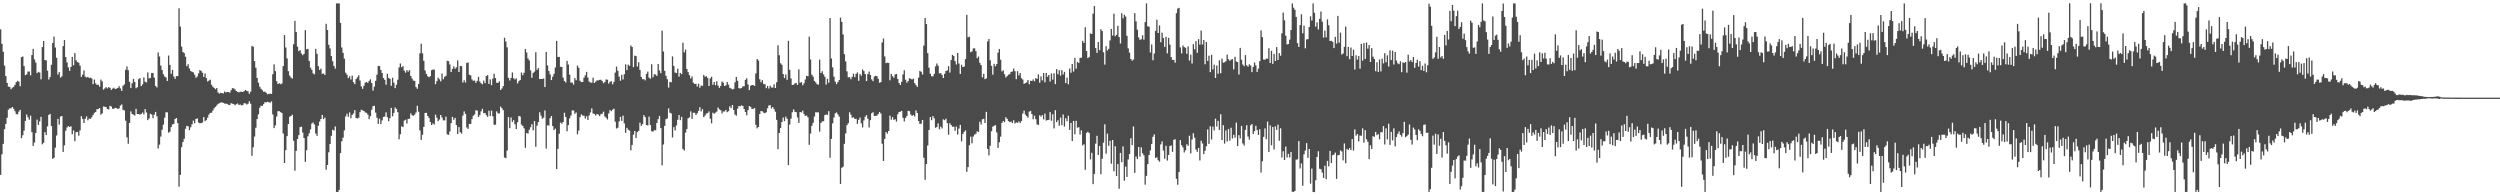 <svg xmlns="http://www.w3.org/2000/svg" width="1920" height="150"><path d="M0 22.527h1v111.773H0zM1 33.642h1v84.874H1zM2 39.709h1v70.786H2zM3 50.382h1v48.839H3zM4 58.467h1v36.687H4zM5 63.671h1v26.797H5zM6 66.497h1v17.718H6zM7 66.754h1v16.445H7zM8 68.508h1v14.701H8zM9 67.372h1v14.798H9zM10 66.714h1v16.779H10zM11 65.219h1v20.248H11zM12 63.094h1v24.567H12zM13 62.056h1v25.747H13zM14 62.716h1v23.016H14zM15 66.259h1v18.113H15zM16 43.882h1v62.200H16zM17 43.347h1v60.552H17zM18 50.765h1v49.544H18zM19 57.685h1v35.211H19zM20 57.123h1v30.846H20zM21 54.999h1v35.044H21zM22 54.882h1v37.097H22zM23 57.863h1v30.953H23zM24 42.266h1v59.226H24zM25 37.493h1v74.602H25zM26 45.596h1v63.858H26zM27 48.091h1v53.991H27zM28 56.144h1v35.711H28zM29 55.148h1v40.792H29zM30 55.681h1v37.564H30zM31 60.947h1v28.816H31zM32 36.159h1v74.684H32zM33 31.468h1v78.217H33zM34 46.055h1v55.492H34zM35 46.423h1v57.328H35zM36 54.281h1v42.783H36zM37 61.008h1v27.266H37zM38 59.080h1v28.351H38zM39 49.789h1v46.928H39zM40 33.032h1v88.927H40zM41 28.039h1v93.167H41zM42 36.524h1v76.906H42zM43 44.357h1v59.752H43zM44 57.231h1v34.052H44zM45 55.418h1v40.328H45zM46 59.621h1v29.923H46zM47 58.645h1v30.438H47zM48 35.452h1v81.216H48zM49 30.754h1v80.847H49zM50 43.804h1v56.583H50zM51 47.938h1v49.944H51zM52 51.780h1v45.102H52zM53 54.408h1v43.107H53zM54 51.338h1v45.630H54zM55 43.690h1v59.412H55zM56 50.140h1v50.060H56zM57 40.737h1v67.723H57zM58 46.348h1v55.160H58zM59 47.692h1v53.640H59zM60 48.165h1v56.006H60zM61 50.441h1v49.725H61zM62 59.028h1v30.225H62zM63 57.360h1v34.054H63zM64 54.100h1v40.370H64zM65 58.810h1v32.390H65zM66 59.525h1v29.869H66zM67 59.037h1v33.339H67zM68 59.892h1v31.189H68zM69 59.671h1v31.641H69zM70 60.241h1v29.811H70zM71 64.633h1v23.656H71zM72 61.068h1v25.626H72zM73 64.065h1v21.906H73zM74 65.155h1v18.742H74zM75 65.044h1v18.744H75zM76 66.560h1v16.403H76zM77 61.148h1v26.963H77zM78 62.521h1v24.588H78zM79 68.797h1v12.980H79zM80 67.886h1v14.111H80zM81 66.907h1v15.359H81zM82 67.880h1v15.810H82zM83 66.896h1v17.131H83zM84 67.455h1v13.832H84zM85 68.993h1v12.831H85zM86 68.068h1v15.448H86zM87 67.368h1v16.189H87zM88 68.417h1v14.435H88zM89 68.071h1v14.915H89zM90 67.554h1v16.225H90zM91 66.189h1v17.021H91zM92 67.906h1v13.142H92zM93 69.808h1v10.408H93zM94 65.919h1v18.418H94zM95 64.830h1v20.014H95zM96 53.590h1v39.079H96zM97 50.979h1v54.516H97zM98 53.937h1v56.457H98zM99 62.842h1v31.582H99zM100 67.621h1v17.913H100zM101 63.934h1v23.626H101zM102 60.553h1v27.518H102zM103 62.936h1v25.817H103zM104 67.783h1v15.840H104zM105 66.990h1v20.573H105zM106 60.822h1v26.708H106zM107 59.967h1v28.099H107zM108 66.154h1v21.339H108zM109 64.790h1v21.591H109zM110 59.427h1v28.410H110zM111 62.797h1v20.971H111zM112 63.286h1v23.150H112zM113 55.599h1v36.676H113zM114 60.196h1v30.826H114zM115 59.862h1v27.549H115zM116 56.096h1v31.866H116zM117 56.018h1v34.744H117zM118 59.640h1v28.410H118zM119 65.994h1v19.963H119zM120 67.155h1v22.178H120zM121 40.301h1v73.747H121zM122 43.382h1v67.735H122zM123 50.356h1v54.545H123zM124 53.798h1v45.846H124zM125 57.012h1v38.713H125zM126 58.783h1v31.589H126zM127 59.439h1v26.778H127zM128 62.154h1v24.113H128zM129 42.633h1v59.264H129zM130 49.806h1v51.382H130zM131 56.655h1v40.936H131zM132 53.682h1v41.914H132zM133 58.790h1v36.414H133zM134 60.581h1v30.792H134zM135 58.449h1v32.192H135zM136 58.406h1v36.162H136zM137 6.411h1v136.960H137zM138 20.420h1v113.804H138zM139 35.812h1v77.165H139zM140 39.941h1v69.186H140zM141 40.736h1v65.857H141zM142 43.584h1v55.355H142zM143 50.846h1v45.825H143zM144 49.286h1v47.733H144zM145 52.590h1v47.353H145zM146 54.452h1v43.284H146zM147 55.192h1v40.294H147zM148 55.609h1v37.015H148zM149 57.366h1v37.323H149zM150 59.684h1v31.692H150zM151 58.727h1v32.133H151zM152 56.362h1v37.749H152zM153 53.799h1v40.882H153zM154 54.490h1v40.069H154zM155 55.801h1v38.281H155zM156 59.041h1v30.866H156zM157 56.409h1v36.697H157zM158 60.031h1v32.212H158zM159 62.582h1v27.779H159zM160 61.842h1v26.154H160zM161 61.185h1v25.557H161zM162 65.079h1v21.464H162zM163 66.573h1v18.371H163zM164 67.508h1v15.654H164zM165 68.527h1v13.568H165zM166 67.650h1v13.320H166zM167 70.994h1v8.786H167zM168 71.909h1v7.365H168zM169 71.267h1v7.458H169zM170 71.460h1v7.202H170zM171 71.777h1v7.225H171zM172 70.283h1v9.300H172zM173 70.983h1v8.616H173zM174 70.592h1v9.187H174zM175 70.634h1v9.839H175zM176 71.188h1v9.540H176zM177 69.283h1v9.938H177zM178 67.699h1v11.957H178zM179 67.896h1v12.096H179zM180 68.672h1v12.166H180zM181 69.904h1v10.179H181zM182 70.626h1v8.844H182zM183 70.924h1v9.700H183zM184 70.452h1v9.832H184zM185 70.433h1v10.406H185zM186 70.667h1v10.088H186zM187 69.977h1v9.294H187zM188 69.122h1v10.310H188zM189 69.776h1v10.518H189zM190 70.161h1v9.522H190zM191 72.039h1v5.755H191zM192 70.377h1v9.259H192zM193 35.241h1v84.429H193zM194 35.950h1v77.239H194zM195 46.902h1v58.003H195zM196 51.992h1v46.109H196zM197 59.874h1v31.570H197zM198 63.556h1v24.256H198zM199 66.551h1v16.164H199zM200 68.204h1v12.977H200zM201 69.295h1v12.058H201zM202 70.526h1v9.461H202zM203 70.355h1v8.101H203zM204 71.269h1v7.380H204zM205 72.472h1v5.708H205zM206 72.049h1v6.462H206zM207 71.915h1v6.992H207zM208 72.121h1v5.717H208zM209 57.031h1v30.879H209zM210 49.386h1v49.026H210zM211 54.650h1v41.679H211zM212 62.396h1v27.106H212zM213 64.531h1v20.872H213zM214 63.963h1v21.419H214zM215 64.684h1v21.410H215zM216 64.124h1v22.726H216zM217 50.762h1v51.715H217zM218 26.934h1v98.263H218zM219 36.438h1v78.888H219zM220 44.850h1v59.700H220zM221 54.685h1v40.570H221zM222 58.100h1v31.570H222zM223 59.598h1v29.470H223zM224 60.295h1v27.836H224zM225 34.012h1v74.074H225zM226 16.043h1v115.101H226zM227 24.631h1v91.260H227zM228 35.803h1v70.961H228zM229 39.331h1v64.435H229zM230 38.504h1v59.158H230zM231 41.064h1v56.193H231zM232 42.375h1v59.473H232zM233 41.360h1v64.698H233zM234 23.134h1v101.181H234zM235 37.866h1v77.504H235zM236 37.490h1v67.196H236zM237 46.774h1v55.587H237zM238 51.991h1v47.388H238zM239 53.625h1v41.240H239zM240 56.354h1v37.699H240zM241 57.112h1v38.524H241zM242 37.528h1v65.042H242zM243 41.347h1v62.947H243zM244 50.868h1v45.698H244zM245 53.704h1v39.702H245zM246 52.702h1v38.690H246zM247 56.701h1v31.582H247zM248 56.496h1v35.011H248zM249 57.479h1v32.861H249zM250 18.277h1v112.070H250zM251 23.033h1v103.696H251zM252 34.378h1v82.547H252zM253 37.199h1v73.374H253zM254 43.039h1v61.233H254zM255 47.014h1v52.634H255zM256 50.629h1v49.632H256zM257 52.674h1v44.438H257zM258 2.601h1v144.800H258zM259 2.589h1v144.848H259zM260 2.593h1v143.203H260zM261 17.605h1v99.974H261zM262 36.478h1v72.057H262zM263 40.611h1v65.103H263zM264 45.077h1v55.094H264zM265 55.821h1v33.630H265zM266 57.320h1v29.994H266zM267 60.005h1v29.653H267zM268 58.597h1v27.701H268zM269 61.054h1v29.790H269zM270 58.042h1v30.202H270zM271 63.142h1v23.975H271zM272 64.615h1v19.959H272zM273 60.723h1v29.921H273zM274 59.378h1v31.613H274zM275 57.797h1v32.619H275zM276 61.869h1v24.244H276zM277 66.359h1v17.926H277zM278 68.217h1v16.542H278zM279 65.859h1v19.374H279zM280 63.501h1v22.865H280zM281 62.946h1v23.748H281zM282 63.663h1v24.340H282zM283 62.081h1v29.478H283zM284 60.947h1v28.243H284zM285 63.732h1v20.526H285zM286 69.587h1v11.997H286zM287 66.489h1v14.748H287zM288 62.105h1v24.381H288zM289 57.357h1v33.076H289zM290 50.579h1v44.601H290zM291 50.789h1v40.368H291zM292 53.724h1v41.561H292zM293 56.034h1v36.410H293zM294 59.957h1v29.868H294zM295 61.304h1v28.181H295zM296 65.029h1v21.235H296zM297 56.616h1v33.408H297zM298 59.809h1v33.257H298zM299 60.583h1v30.163H299zM300 65.877h1v16.959H300zM301 59.698h1v29.639H301zM302 63.514h1v23.194H302zM303 67.669h1v14.924H303zM304 65.094h1v18.620H304zM305 61.231h1v24.885H305zM306 51.747h1v55.262H306zM307 48.720h1v54.403H307zM308 51.594h1v45.421H308zM309 50.792h1v46.820H309zM310 54.212h1v38.396H310zM311 55.791h1v36.174H311zM312 53.863h1v41.015H312zM313 54.968h1v36.384H313zM314 53.887h1v37.265H314zM315 58.349h1v28.749H315zM316 60.251h1v28.262H316zM317 61.919h1v26.941H317zM318 62.117h1v25.943H318zM319 66.865h1v19.577H319zM320 68.170h1v13.075H320zM321 64.459h1v21.371H321zM322 40.950h1v59.221H322zM323 33.547h1v73.890H323zM324 40.949h1v62.524H324zM325 46.745h1v50.684H325zM326 54.106h1v32.612H326zM327 56.788h1v29.828H327zM328 58.496h1v30.539H328zM329 59.321h1v31.267H329zM330 58.507h1v35.197H330zM331 53.915h1v42.139H331zM332 53.428h1v41.327H332zM333 53.414h1v42.207H333zM334 64.665h1v23.418H334zM335 62.308h1v28.039H335zM336 59.634h1v33.413H336zM337 60.891h1v30.937H337zM338 62.479h1v25.840H338zM339 56.477h1v33.789H339zM340 60.864h1v31.602H340zM341 58.999h1v33.434H341zM342 58.175h1v31.444H342zM343 46.684h1v56.481H343zM344 46.969h1v56.611H344zM345 49.514h1v51.439H345zM346 55.344h1v39.199H346zM347 52.890h1v36.846H347zM348 50.963h1v41.022H348zM349 52.803h1v37.699H349zM350 51.664h1v44.419H350zM351 46.365h1v56.523H351zM352 55.307h1v42.280H352zM353 50.648h1v50.965H353zM354 50.791h1v51.789H354zM355 63.365h1v25.433H355zM356 61.621h1v23.910H356zM357 63.365h1v24.152H357zM358 48.403h1v49.483H358zM359 47.940h1v51.055H359zM360 57.449h1v37.676H360zM361 57.928h1v37.347H361zM362 60.988h1v30.455H362zM363 62.071h1v26.810H363zM364 61.807h1v26.098H364zM365 63.606h1v21.075H365zM366 62.086h1v22.854H366zM367 59.005h1v30.893H367zM368 62.636h1v25.747H368zM369 63.951h1v21.541H369zM370 64.719h1v18.815H370zM371 61.907h1v25.020H371zM372 63.832h1v22.890H372zM373 58.483h1v29.957H373zM374 57.720h1v32.044H374zM375 64.463h1v20.545H375zM376 60.903h1v28.234H376zM377 65.361h1v19.594H377zM378 60.407h1v28.944H378zM379 56.630h1v39.203H379zM380 59.956h1v35.780H380zM381 63.563h1v21.985H381zM382 63.634h1v23.450H382zM383 62.496h1v24.605H383zM384 69.100h1v12.766H384zM385 67.940h1v15.184H385zM386 66.169h1v18.463H386zM387 29.003h1v91.976H387zM388 31.905h1v89.545H388zM389 36.339h1v79.283H389zM390 59.812h1v30.077H390zM391 61.789h1v36.689H391zM392 59.914h1v30.375H392zM393 55.631h1v37.975H393zM394 60.130h1v32.161H394zM395 61.038h1v34.467H395zM396 60.184h1v38.924H396zM397 64.118h1v29.804H397zM398 62.331h1v26.717H398zM399 61.429h1v28.054H399zM400 55.702h1v39.986H400zM401 57.748h1v38.973H401zM402 55.877h1v42.689H402zM403 37.558h1v75.944H403zM404 40.347h1v61.839H404zM405 44.894h1v57.732H405zM406 46.391h1v53.284H406zM407 54.013h1v43.741H407zM408 59.678h1v35.728H408zM409 55.965h1v44.169H409zM410 54.989h1v37.988H410zM411 40.147h1v72.602H411zM412 53.548h1v42.954H412zM413 52.322h1v41.350H413zM414 60.700h1v25.496H414zM415 60.642h1v28.184H415zM416 60.629h1v30.604H416zM417 60.251h1v30.129H417zM418 66.871h1v17.966H418zM419 39.817h1v74.329H419zM420 50.222h1v46.028H420zM421 54.472h1v41.920H421zM422 57.093h1v33.727H422zM423 61.511h1v27.610H423zM424 58.861h1v37.968H424zM425 56.723h1v43.236H425zM426 51.797h1v46.978H426zM427 31.387h1v98.436H427zM428 43.729h1v70.598H428zM429 43.689h1v58.999H429zM430 51.252h1v42.923H430zM431 51.473h1v43.537H431zM432 59.580h1v34.192H432zM433 62.266h1v24.331H433zM434 63.337h1v26.460H434zM435 46.770h1v54.031H435zM436 49.556h1v46.483H436zM437 57.295h1v33.621H437zM438 63.442h1v25.286H438zM439 63.367h1v21.456H439zM440 64.977h1v19.874H440zM441 60.013h1v27.339H441zM442 61.650h1v24.719H442zM443 50.327h1v52.845H443zM444 52.058h1v48.227H444zM445 62.069h1v27.883H445zM446 63.010h1v24.842H446zM447 62.954h1v25.813H447zM448 59.719h1v29.173H448zM449 57.862h1v33.176H449zM450 55.216h1v34.084H450zM451 59.520h1v32.587H451zM452 62.669h1v25.940H452zM453 63.395h1v22.959H453zM454 63.477h1v19.787H454zM455 59.638h1v27.523H455zM456 63.759h1v23.728H456zM457 62.704h1v26.067H457zM458 61.762h1v25.778H458zM459 61.727h1v26.309H459zM460 61.315h1v27.880H460zM461 61.237h1v26.485H461zM462 62.271h1v25.066H462zM463 63.939h1v21.826H463zM464 63.008h1v26.438H464zM465 60.973h1v29.520H465zM466 61.239h1v30.490H466zM467 64.256h1v22.868H467zM468 62.806h1v21.720H468zM469 62.430h1v22.963H469zM470 64.761h1v19.404H470zM471 62.887h1v20.644H471zM472 55.768h1v37.692H472zM473 51.160h1v47.532H473zM474 54.310h1v43.796H474zM475 58.810h1v34.435H475zM476 61.989h1v27.767H476zM477 57.449h1v35.362H477zM478 61.021h1v27.832H478zM479 57.008h1v37.778H479zM480 49.428h1v52.622H480zM481 53.875h1v44.343H481zM482 49.669h1v49.953H482zM483 50.519h1v49.822H483zM484 34.931h1v80.501H484zM485 36.108h1v75.187H485zM486 51.579h1v51.837H486zM487 42.719h1v57.906H487zM488 43.055h1v62.886H488zM489 51.095h1v50.326H489zM490 47.837h1v52.721H490zM491 53.726h1v40.468H491zM492 59.057h1v37.604H492zM493 60.848h1v34.492H493zM494 60.757h1v27.680H494zM495 61.721h1v28.261H495zM496 56.745h1v39.247H496zM497 54.978h1v41.420H497zM498 59.609h1v29.935H498zM499 60.471h1v35.592H499zM500 49.333h1v51.485H500zM501 59.375h1v41.755H501zM502 56.972h1v43.027H502zM503 57.289h1v42.824H503zM504 58.241h1v36.195H504zM505 49.145h1v42.374H505zM506 54.129h1v34.905H506zM507 56.230h1v42.145H507zM508 23.482h1v103.513H508zM509 39.597h1v71.370H509zM510 54.398h1v42.274H510zM511 58.223h1v33.325H511zM512 60.833h1v30.101H512zM513 67.278h1v15.952H513zM514 62.894h1v23.692H514zM515 63.189h1v23.950H515zM516 43.335h1v62.236H516zM517 50.654h1v46.991H517zM518 55.687h1v44.487H518zM519 56.101h1v40.276H519zM520 52.747h1v39.269H520zM521 58.869h1v29.426H521zM522 56.004h1v36.253H522zM523 56.949h1v32.816H523zM524 32.827h1v81.640H524zM525 40.258h1v75.373H525zM526 38.106h1v63.755H526zM527 52.942h1v46.164H527zM528 55.402h1v35.463H528zM529 57.754h1v32.393H529zM530 60.243h1v25.303H530zM531 58.719h1v32.550H531zM532 63.503h1v23.103H532zM533 64.445h1v22.191H533zM534 64.354h1v23.911H534zM535 66.444h1v20.599H535zM536 64.283h1v20.866H536zM537 67.373h1v14.948H537zM538 65.630h1v19.920H538zM539 65.906h1v17.921H539zM540 57.540h1v32.434H540zM541 58.937h1v29.813H541zM542 58.497h1v28.676H542zM543 59.864h1v27.021H543zM544 66.071h1v19.491H544zM545 60.202h1v30.964H545zM546 58.914h1v35.822H546zM547 65.094h1v21.456H547zM548 62.966h1v24.366H548zM549 65.442h1v21.071H549zM550 62.386h1v23.325H550zM551 65.672h1v16.893H551zM552 67.471h1v16.530H552zM553 65.981h1v18.652H553zM554 62.593h1v24.580H554zM555 63.482h1v22.104H555zM556 66.064h1v19.583H556zM557 65.463h1v18.981H557zM558 62.969h1v23.178H558zM559 65.011h1v20.416H559zM560 67.415h1v14.242H560zM561 67.970h1v15.036H561zM562 68.690h1v11.960H562zM563 68.288h1v16.202H563zM564 63.249h1v24.729H564zM565 59.156h1v29.687H565zM566 62.023h1v21.415H566zM567 67.676h1v13.709H567zM568 68.020h1v13.649H568zM569 67.513h1v13.405H569zM570 66.293h1v15.123H570zM571 66.232h1v17.462H571zM572 61.356h1v24.645H572zM573 60.108h1v28.488H573zM574 64.870h1v19.718H574zM575 69.207h1v12.249H575zM576 65.901h1v16.108H576zM577 65.260h1v18.473H577zM578 65.312h1v18.285H578zM579 66.041h1v16.830H579zM580 56.409h1v39.444H580zM581 45.304h1v53.270H581zM582 46.501h1v50.989H582zM583 60.901h1v26.702H583zM584 63.170h1v22.072H584zM585 61.555h1v23.932H585zM586 64.432h1v22.093H586zM587 64.698h1v22.351H587zM588 67.728h1v18.510H588zM589 65.981h1v17.162H589zM590 67.976h1v13.037H590zM591 65.805h1v14.944H591zM592 67.157h1v16.162H592zM593 67.223h1v14.938H593zM594 64.709h1v19.151H594zM595 67.597h1v18.227H595zM596 63.173h1v28.865H596zM597 34.786h1v79.789H597zM598 42.423h1v59.714H598zM599 48.582h1v49.740H599zM600 49.715h1v44.048H600zM601 56.902h1v33.380H601zM602 59.930h1v33.168H602zM603 57.194h1v32.385H603zM604 61.288h1v29.933H604zM605 31.327h1v95.516H605zM606 53.592h1v42.024H606zM607 60.282h1v30.857H607zM608 65.261h1v20.958H608zM609 65.010h1v18.989H609zM610 64.025h1v21.831H610zM611 63.681h1v22.468H611zM612 65.223h1v24.992H612zM613 53.248h1v41.154H613zM614 63.611h1v22.423H614zM615 63.021h1v23.359H615zM616 65.486h1v19.507H616zM617 63.949h1v23.666H617zM618 61.041h1v28.005H618zM619 58.234h1v30.520H619zM620 58.583h1v31.534H620zM621 28.128h1v83.069H621zM622 45.673h1v56.937H622zM623 57.358h1v39.323H623zM624 58.879h1v35.506H624zM625 62.135h1v27.362H625zM626 63.297h1v22.915H626zM627 64.630h1v21.668H627zM628 65.025h1v21.235H628zM629 45.833h1v55.237H629zM630 56.075h1v38.355H630zM631 54.707h1v38.509H631zM632 57.160h1v35.951H632zM633 58.930h1v29.486H633zM634 64.997h1v22.867H634zM635 60.532h1v27.705H635zM636 63.557h1v21.808H636zM637 13.836h1v107.291H637zM638 44.889h1v61.751H638zM639 51.726h1v43.069H639zM640 58.836h1v31.382H640zM641 62.669h1v24.388H641zM642 64.686h1v21.656H642zM643 63.052h1v24.780H643zM644 61.450h1v28.107H644zM645 13.495h1v127.777H645zM646 16.818h1v112.062H646zM647 26.490h1v101.564H647zM648 41.611h1v68.845H648zM649 47.164h1v55.319H649zM650 54.797h1v41.377H650zM651 59.382h1v35.247H651zM652 59.243h1v26.996H652zM653 60.846h1v27.222H653zM654 59.000h1v31.521H654zM655 56.560h1v33.487H655zM656 59.224h1v32.178H656zM657 56.705h1v34.541H657zM658 55.586h1v39.536H658zM659 62.034h1v30.017H659zM660 56.830h1v33.436H660zM661 58.123h1v36.610H661zM662 53.322h1v44.590H662zM663 54.649h1v37.798H663zM664 56.870h1v32.763H664zM665 62.260h1v26.171H665zM666 56.947h1v34.263H666zM667 54.978h1v42.908H667zM668 57.565h1v34.686H668zM669 60.960h1v26.017H669zM670 62.342h1v23.805H670zM671 58.811h1v30.297H671zM672 58.191h1v30.809H672zM673 58.471h1v30.317H673zM674 60.532h1v27.066H674zM675 63.607h1v22.428H675zM676 63.099h1v24.079H676zM677 32.599h1v77.800H677zM678 29.614h1v94.044H678zM679 43.318h1v63.406H679zM680 48.492h1v52.909H680zM681 48.105h1v54.561H681zM682 48.320h1v52.281H682zM683 61.626h1v27.228H683zM684 56.741h1v35.177H684zM685 58.520h1v31.463H685zM686 59.761h1v32.328H686zM687 57.213h1v34.338H687zM688 56.780h1v36.591H688zM689 60.644h1v27.106H689zM690 63.747h1v22.290H690zM691 65.286h1v20.453H691zM692 62.766h1v22.424H692zM693 57.146h1v33.319H693zM694 53.969h1v39.308H694zM695 61.188h1v29.391H695zM696 63.493h1v25.621H696zM697 62.285h1v22.837H697zM698 60.045h1v25.350H698zM699 60.567h1v27.407H699zM700 61.028h1v27.995H700zM701 60.402h1v27.914H701zM702 63.842h1v25.656H702zM703 65.328h1v19.512H703zM704 66.697h1v20.135H704zM705 59.617h1v33.383H705zM706 54.461h1v40.821H706zM707 55.154h1v39.759H707zM708 57.239h1v34.871H708zM709 35.035h1v86.130H709zM710 13.818h1v124.273H710zM711 18.481h1v107.533H711zM712 40.782h1v70.913H712zM713 51.949h1v47.853H713zM714 56.608h1v33.282H714zM715 58.522h1v33.808H715zM716 58.674h1v30.478H716zM717 56.743h1v34.202H717zM718 50.973h1v47.156H718zM719 48.742h1v48.868H719zM720 50.439h1v44.340H720zM721 56.384h1v42.960H721zM722 56.149h1v41.105H722zM723 57.483h1v41.138H723zM724 59.914h1v31.772H724zM725 56.683h1v35.639H725zM726 54.503h1v36.640H726zM727 54.042h1v40.543H727zM728 50.780h1v52.680H728zM729 55.775h1v38.889H729zM730 46.013h1v50.018H730zM731 42.099h1v55.271H731zM732 43.028h1v54.196H732zM733 46.913h1v53.481H733zM734 49.517h1v47.704H734zM735 40.663h1v62.669H735zM736 48.797h1v49.913H736zM737 56.777h1v39.136H737zM738 49.692h1v58.912H738zM739 51.477h1v51.482H739zM740 51.130h1v50.144H740zM741 45.379h1v54.749H741zM742 11.368h1v120.568H742zM743 28.636h1v99.714H743zM744 28.192h1v83.373H744zM745 40.086h1v64.875H745zM746 39.469h1v70.631H746zM747 37.157h1v67.705H747zM748 37.134h1v66.230H748zM749 39.288h1v63.398H749zM750 44.717h1v56.095H750zM751 43.391h1v58.055H751zM752 48.217h1v45.280H752zM753 50.008h1v45.638H753zM754 59.412h1v32.249H754zM755 56.674h1v34.569H755zM756 60.759h1v33.736H756zM757 60.226h1v25.668H757zM758 31.810h1v82.538H758zM759 29.891h1v89.446H759zM760 46.306h1v65.693H760zM761 50.542h1v50.282H761zM762 57.339h1v39.953H762zM763 49.018h1v47.577H763zM764 50.896h1v45.232H764zM765 49.213h1v52.543H765zM766 40.438h1v73.133H766zM767 37.582h1v71.664H767zM768 45.815h1v59.122H768zM769 54.858h1v39.568H769zM770 53.998h1v38.907H770zM771 56.974h1v36.823H771zM772 59.507h1v30.574H772zM773 58.457h1v32.851H773zM774 57.321h1v35.667H774zM775 56.989h1v36.885H775zM776 55.221h1v38.146H776zM777 54.899h1v39.550H777zM778 52.676h1v39.673H778zM779 54.668h1v40.161H779zM780 60.834h1v33.142H780zM781 54.618h1v39.744H781zM782 57.919h1v35.293H782zM783 56.003h1v38.579H783zM784 60.059h1v32.942H784zM785 61.107h1v26.117H785zM786 64.398h1v20.539H786zM787 63.824h1v24.180H787zM788 63.254h1v26.009H788zM789 61.447h1v28.924H789zM790 64.738h1v21.018H790zM791 62.015h1v23.150H791zM792 62.189h1v25.394H792zM793 60.995h1v30.592H793zM794 62.421h1v26.401H794zM795 59.982h1v31.551H795zM796 60.592h1v34.998H796zM797 57.134h1v38.758H797zM798 63.485h1v25.060H798zM799 58.683h1v30.845H799zM800 61.731h1v26.705H800zM801 56.128h1v35.565H801zM802 63.223h1v24.019H802zM803 56.015h1v36.631H803zM804 58.939h1v33.251H804zM805 57.552h1v34.503H805zM806 62.591h1v23.480H806zM807 56.404h1v36.301H807zM808 61.115h1v26.656H808zM809 56.312h1v42.314H809zM810 64.617h1v20.008H810zM811 53.111h1v40.679H811zM812 57.017h1v35.275H812zM813 53.890h1v42.651H813zM814 58.115h1v32.182H814zM815 53.878h1v42.259H815zM816 57.261h1v30.644H816zM817 55.171h1v42.080H817zM818 63.799h1v27.049H818zM819 59.621h1v33.463H819zM820 64.730h1v24.156H820zM821 52.629h1v47.115H821zM822 55.870h1v38.532H822zM823 49.127h1v59.179H823zM824 54.949h1v37.952H824zM825 44.428h1v58.670H825zM826 52.744h1v40.092H826zM827 47.518h1v50.518H827zM828 48.368h1v49.309H828zM829 44.373h1v58.989H829zM830 44.339h1v55.809H830zM831 31.320h1v80.327H831zM832 32.987h1v77.802H832zM833 20.937h1v109.479H833zM834 39.232h1v62.866H834zM835 44.633h1v56.541H835zM836 43.842h1v58.333H836zM837 25.722h1v96.770H837zM838 26.092h1v91.235H838zM839 10.514h1v130.895H839zM840 4.567h1v128.980H840zM841 36.901h1v73.459H841zM842 40.635h1v63.667H842zM843 32.317h1v86.680H843zM844 38.532h1v73.621H844zM845 22.411h1v111.405H845zM846 23.849h1v98.003H846zM847 40.100h1v69.481H847zM848 49.628h1v45.875H848zM849 35.497h1v82.506H849zM850 38.787h1v63.794H850zM851 37.498h1v74.452H851zM852 31.027h1v77.113H852zM853 22.212h1v103.533H853zM854 27.298h1v80.199H854zM855 10.514h1v121.056H855zM856 27.809h1v84.522H856zM857 26.784h1v108.442H857zM858 19.790h1v106.221H858zM859 28.486h1v116.514H859zM860 33.400h1v84.029H860zM861 10.158h1v114.427H861zM862 14.063h1v98.395H862zM863 11.258h1v127.469H863zM864 12.721h1v115.212H864zM865 27.501h1v108.409H865zM866 37.111h1v85.369H866zM867 40.425h1v77.843H867zM868 45.313h1v60.872H868zM869 46.598h1v64.847H869zM870 45.749h1v51.364H870zM871 10.068h1v122.713H871zM872 16.447h1v103.705H872zM873 22.765h1v99.379H873zM874 28.745h1v84.151H874zM875 30.611h1v89.732H875zM876 30.101h1v83.031H876zM877 27.064h1v90.679H877zM878 30.449h1v88.871H878zM879 16.971h1v124.856H879zM880 2.626h1v132.423H880zM881 20.191h1v105.842H881zM882 20.545h1v98.560H882zM883 40.275h1v75.269H883zM884 34.169h1v76.454H884zM885 46.301h1v58.760H885zM886 41.107h1v62.128H886zM887 23.707h1v97.608H887zM888 15.084h1v105.696H888zM889 25.338h1v97.728H889zM890 19.515h1v104.634H890zM891 32.476h1v78.437H891zM892 25.083h1v83.532H892zM893 29.281h1v86.367H893zM894 35.978h1v85.951H894zM895 28.319h1v83.676H895zM896 40.985h1v82.354H896zM897 29.040h1v89.952H897zM898 34.260h1v77.905H898zM899 43.856h1v67.821H899zM900 45.972h1v70.676H900zM901 46.029h1v61.384H901zM902 48.140h1v58.829H902zM903 10.151h1v127.148H903zM904 6.527h1v135.365H904zM905 6.040h1v126.000H905zM906 36.415h1v71.231H906zM907 41.056h1v70.475H907zM908 34.911h1v78.276H908zM909 36.203h1v80.906H909zM910 36.682h1v78.767H910zM911 41.279h1v69.561H911zM912 35.704h1v76.270H912zM913 46.539h1v57.697H913zM914 41.990h1v75.862H914zM915 48.804h1v58.372H915zM916 33.913h1v68.372H916zM917 37.885h1v67.913H917zM918 31.532h1v83.310H918zM919 40.527h1v76.047H919zM920 30.054h1v83.534H920zM921 34.278h1v88.946H921zM922 23.452h1v84.650H922zM923 34.223h1v75.971H923zM924 30.734h1v87.661H924zM925 49.373h1v66.450H925zM926 32.279h1v80.129H926zM927 46.789h1v52.588H927zM928 42.791h1v67.771H928zM929 55.379h1v41.590H929zM930 42.068h1v65.081H930zM931 53.308h1v43.974H931zM932 49.642h1v50.503H932zM933 59.877h1v31.273H933zM934 50.348h1v46.825H934zM935 56.612h1v36.221H935zM936 46.320h1v53.482H936zM937 56.287h1v31.476H937zM938 45.026h1v62.562H938zM939 48.121h1v48.019H939zM940 47.805h1v62.471H940zM941 47.015h1v53.109H941zM942 41.926h1v66.745H942zM943 45.485h1v53.579H943zM944 46.678h1v61.366H944zM945 45.777h1v52.300H945zM946 45.422h1v60.913H946zM947 53.267h1v50.247H947zM948 43.638h1v62.130H948zM949 47.210h1v46.946H949zM950 47.681h1v64.495H950zM951 57.232h1v46.616H951zM952 36.739h1v69.587H952zM953 45.855h1v50.812H953zM954 49.545h1v60.629H954zM955 50.812h1v60.945H955zM956 42.270h1v57.480H956zM957 50.161h1v45.995H957zM958 51.161h1v53.677H958zM959 49.399h1v57.844H959zM960 50.350h1v45.929H960zM961 55.388h1v39.879H961zM962 51.425h1v51.501H962zM963 47.962h1v52.736H963zM964 50.197h1v46.396H964zM965 55.244h1v44.629H965zM966 52.707h1v50.971H966zM967 46.948h1v52.311H967zM968 23.313h1v109.172H968zM969 28.542h1v95.237H969zM970 45.742h1v59.369H970zM971 45.865h1v52.770H971zM972 45.014h1v61.886H972zM973 45.107h1v48.264H973zM974 37.059h1v79.746H974zM975 48.368h1v47.916H975zM976 39.066h1v72.477H976zM977 49.047h1v48.478H977zM978 41.372h1v73.401H978zM979 46.833h1v50.199H979zM980 36.131h1v63.609H980zM981 46.067h1v49.652H981zM982 40.809h1v67.272H982zM983 42.818h1v55.682H983zM984 25.612h1v95.395H984zM985 9.622h1v106.544H985zM986 15.611h1v107.246H986zM987 27.432h1v85.169H987zM988 34.091h1v86.888H988zM989 33.839h1v84.343H989zM990 30.481h1v90.446H990zM991 23.094h1v93.574H991zM992 2.588h1v144.658H992zM993 5.904h1v141.503H993zM994 7.498h1v139.148H994zM995 13.018h1v109.590H995zM996 33.195h1v89.162H996zM997 36.035h1v72.295H997zM998 19.257h1v110.136H998zM999 10.966h1v114.570H999zM1000 25.523h1v117.105H1000zM1001 19.666h1v98.819H1001zM1002 37.118h1v78.455H1002zM1003 30.281h1v79.644H1003zM1004 30.041h1v91.195H1004zM1005 20.754h1v93.682H1005zM1006 12.531h1v128.506H1006zM1007 15.791h1v113.624H1007zM1008 2.607h1v144.799H1008zM1009 9.780h1v137.761H1009zM1010 20.472h1v117.953H1010zM1011 17.198h1v103.340H1011zM1012 22.624h1v93.544H1012zM1013 14.502h1v115.105H1013zM1014 8.828h1v121.178H1014zM1015 16.653h1v115.898H1015zM1016 28.878h1v107.787H1016zM1017 23.520h1v103.712H1017zM1018 28.665h1v109.010H1018zM1019 14.918h1v108.640H1019zM1020 19.396h1v108.387H1020zM1021 31.499h1v84.372H1021zM1022 31.277h1v93.975H1022zM1023 32.116h1v87.127H1023zM1024 36.927h1v81.861H1024zM1025 28.331h1v88.845H1025zM1026 33.496h1v103.898H1026zM1027 12.210h1v107.029H1027zM1028 32.749h1v86.279H1028zM1029 25.035h1v90.521H1029zM1030 41.849h1v74.478H1030zM1031 41.059h1v82.106H1031zM1032 35.970h1v74.214H1032zM1033 20.432h1v104.932H1033zM1034 43.141h1v71.256H1034zM1035 36.047h1v79.178H1035zM1036 45.458h1v68.251H1036zM1037 36.517h1v78.729H1037zM1038 43.014h1v63.798H1038zM1039 38.145h1v77.540H1039zM1040 53.382h1v45.988H1040zM1041 42.431h1v61.746H1041zM1042 45.756h1v57.183H1042zM1043 42.935h1v65.642H1043zM1044 52.734h1v51.360H1044zM1045 33.643h1v70.599H1045zM1046 46.553h1v52.031H1046zM1047 33.051h1v76.504H1047zM1048 45.275h1v54.644H1048zM1049 32.688h1v74.289H1049zM1050 37.377h1v71.475H1050zM1051 34.556h1v87.698H1051zM1052 47.578h1v63.993H1052zM1053 36.893h1v77.542H1053zM1054 43.513h1v61.095H1054zM1055 45.269h1v59.848H1055zM1056 54.659h1v46.686H1056zM1057 47.750h1v56.007H1057zM1058 55.261h1v47.774H1058zM1059 45.667h1v61.328H1059zM1060 54.810h1v46.677H1060zM1061 45.077h1v56.519H1061zM1062 48.688h1v48.111H1062zM1063 40.878h1v70.065H1063zM1064 47.805h1v50.750H1064zM1065 42.428h1v64.605H1065zM1066 51.110h1v43.918H1066zM1067 38.662h1v72.624H1067zM1068 46.123h1v55.146H1068zM1069 38.843h1v68.979H1069zM1070 49.549h1v49.024H1070zM1071 39.912h1v72.524H1071zM1072 46.483h1v58.731H1072zM1073 48.627h1v54.202H1073zM1074 49.318h1v51.611H1074zM1075 47.111h1v56.461H1075zM1076 55.396h1v49.574H1076zM1077 47.847h1v54.398H1077zM1078 48.318h1v45.246H1078zM1079 47.691h1v57.749H1079zM1080 55.795h1v48.776H1080zM1081 42.051h1v61.310H1081zM1082 47.205h1v48.389H1082zM1083 46.095h1v61.197H1083zM1084 47.643h1v63.395H1084zM1085 43.759h1v54.232H1085zM1086 52.077h1v47.419H1086zM1087 48.359h1v55.336H1087zM1088 45.891h1v61.759H1088zM1089 51.088h1v48.217H1089zM1090 46.952h1v53.486H1090zM1091 53.863h1v49.004H1091zM1092 50.492h1v54.104H1092zM1093 54.454h1v41.455H1093zM1094 48.739h1v46.858H1094zM1095 55.519h1v46.545H1095zM1096 50.102h1v51.782H1096zM1097 2.891h1v144.516H1097zM1098 5.182h1v140.127H1098zM1099 19.793h1v109.083H1099zM1100 45.207h1v58.957H1100zM1101 44.140h1v66.976H1101zM1102 40.261h1v62.428H1102zM1103 28.252h1v89.990H1103zM1104 45.134h1v58.059H1104zM1105 36.101h1v75.826H1105zM1106 44.122h1v62.425H1106zM1107 42.983h1v77.994H1107zM1108 45.159h1v56.274H1108zM1109 26.815h1v81.343H1109zM1110 34.867h1v76.735H1110zM1111 23.701h1v94.275H1111zM1112 30.345h1v78.968H1112zM1113 8.398h1v132.861H1113zM1114 16.273h1v115.649H1114zM1115 3.765h1v123.414H1115zM1116 8.146h1v114.756H1116zM1117 20.093h1v116.941H1117zM1118 12.395h1v109.769H1118zM1119 8.171h1v112.058H1119zM1120 22.240h1v97.078H1120zM1121 20.561h1v124.975H1121zM1122 17.035h1v125.944H1122zM1123 29.709h1v106.824H1123zM1124 25.862h1v97.432H1124zM1125 30.829h1v92.586H1125zM1126 36.175h1v83.526H1126zM1127 39.432h1v71.665H1127zM1128 41.188h1v65.200H1128zM1129 15.868h1v113.044H1129zM1130 17.484h1v104.944H1130zM1131 36.652h1v81.971H1131zM1132 36.393h1v74.776H1132zM1133 41.383h1v86.300H1133zM1134 31.869h1v93.640H1134zM1135 19.084h1v109.606H1135zM1136 20.919h1v93.595H1136zM1137 16.704h1v107.953H1137zM1138 2.615h1v144.786H1138zM1139 15.715h1v131.701H1139zM1140 16.349h1v118.058H1140zM1141 24.657h1v97.178H1141zM1142 30.343h1v89.421H1142zM1143 41.359h1v76.109H1143zM1144 36.116h1v70.108H1144zM1145 34.553h1v87.349H1145zM1146 12.662h1v128.933H1146zM1147 30.678h1v91.977H1147zM1148 27.321h1v115.580H1148zM1149 26.629h1v95.530H1149zM1150 30.559h1v88.152H1150zM1151 37.903h1v76.038H1151zM1152 39.731h1v75.369H1152zM1153 8.424h1v115.794H1153zM1154 2.697h1v144.384H1154zM1155 13.062h1v106.841H1155zM1156 19.749h1v112.360H1156zM1157 36.754h1v76.885H1157zM1158 33.406h1v89.653H1158zM1159 35.696h1v86.392H1159zM1160 31.989h1v95.732H1160zM1161 13.489h1v133.966H1161zM1162 2.588h1v144.821H1162zM1163 2.589h1v143.042H1163zM1164 12.844h1v124.139H1164zM1165 16.861h1v101.402H1165zM1166 32.029h1v97.089H1166zM1167 27.055h1v87.824H1167zM1168 40.112h1v76.389H1168zM1169 46.244h1v55.995H1169zM1170 44.963h1v66.433H1170zM1171 57.793h1v39.867H1171zM1172 43.393h1v65.970H1172zM1173 50.168h1v48.804H1173zM1174 45.957h1v55.955H1174zM1175 56.116h1v39.234H1175zM1176 45.906h1v58.381H1176zM1177 53.764h1v47.904H1177zM1178 41.228h1v62.107H1178zM1179 52.559h1v47.208H1179zM1180 46.339h1v61.800H1180zM1181 50.717h1v51.306H1181zM1182 40.202h1v64.778H1182zM1183 47.618h1v50.921H1183zM1184 40.945h1v71.898H1184zM1185 44.878h1v56.486H1185zM1186 40.499h1v67.008H1186zM1187 45.037h1v54.127H1187zM1188 49.388h1v53.545H1188zM1189 49.561h1v48.323H1189zM1190 44.680h1v58.940H1190zM1191 49.079h1v47.221H1191zM1192 47.478h1v54.704H1192zM1193 48.598h1v48.311H1193zM1194 26.371h1v93.630H1194zM1195 39.033h1v70.031H1195zM1196 34.846h1v78.332H1196zM1197 44.467h1v54.844H1197zM1198 42.547h1v70.464H1198zM1199 49.902h1v50.943H1199zM1200 44.056h1v66.319H1200zM1201 58.379h1v37.357H1201zM1202 49.675h1v49.930H1202zM1203 54.734h1v39.149H1203zM1204 42.193h1v66.143H1204zM1205 53.621h1v36.452H1205zM1206 44.490h1v59.010H1206zM1207 54.388h1v42.397H1207zM1208 41.102h1v67.197H1208zM1209 53.890h1v36.559H1209zM1210 23.231h1v92.453H1210zM1211 44.350h1v62.678H1211zM1212 34.584h1v79.469H1212zM1213 38.721h1v63.021H1213zM1214 37.790h1v70.058H1214zM1215 43.478h1v55.610H1215zM1216 40.812h1v70.539H1216zM1217 47.784h1v50.788H1217zM1218 35.707h1v77.192H1218zM1219 32.422h1v73.403H1219zM1220 27.676h1v84.470H1220zM1221 41.134h1v63.051H1221zM1222 39.893h1v73.442H1222zM1223 38.258h1v63.899H1223zM1224 34.430h1v81.160H1224zM1225 42.303h1v52.528H1225zM1226 24.205h1v100.733H1226zM1227 24.590h1v90.448H1227zM1228 29.979h1v91.374H1228zM1229 42.736h1v64.113H1229zM1230 30.449h1v81.301H1230zM1231 39.265h1v69.281H1231zM1232 47.115h1v61.377H1232zM1233 47.898h1v53.065H1233zM1234 45.774h1v58.263H1234zM1235 51.577h1v48.863H1235zM1236 41.024h1v69.721H1236zM1237 49.073h1v55.846H1237zM1238 43.344h1v68.218H1238zM1239 45.747h1v56.546H1239zM1240 40.485h1v71.768H1240zM1241 47.263h1v60.212H1241zM1242 37.557h1v70.023H1242zM1243 39.007h1v62.666H1243zM1244 46.121h1v62.240H1244zM1245 36.926h1v59.437H1245zM1246 47.231h1v57.908H1246zM1247 47.636h1v47.781H1247zM1248 48.577h1v52.049H1248zM1249 47.355h1v41.557H1249zM1250 47.470h1v53.752H1250zM1251 51.681h1v46.052H1251zM1252 51.201h1v57.520H1252zM1253 42.373h1v52.268H1253zM1254 50.799h1v54.476H1254zM1255 48.395h1v51.207H1255zM1256 52.721h1v51.633H1256zM1257 48.361h1v48.817H1257zM1258 48.442h1v53.825H1258zM1259 39.441h1v60.430H1259zM1260 46.187h1v61.093H1260zM1261 41.695h1v62.136H1261zM1262 49.012h1v54.409H1262zM1263 43.643h1v62.833H1263zM1264 50.908h1v56.261H1264zM1265 50.947h1v44.121H1265zM1266 46.623h1v55.455H1266zM1267 49.332h1v55.883H1267zM1268 49.180h1v48.790H1268zM1269 48.695h1v49.755H1269zM1270 42.165h1v68.728H1270zM1271 36.279h1v73.910H1271zM1272 45.445h1v59.719H1272zM1273 45.724h1v53.052H1273zM1274 42.545h1v65.033H1274zM1275 38.192h1v72.654H1275zM1276 48.430h1v51.753H1276zM1277 45.647h1v58.648H1277zM1278 56.572h1v41.955H1278zM1279 45.034h1v57.869H1279zM1280 51.261h1v59.835H1280zM1281 37.971h1v72.124H1281zM1282 56.535h1v41.141H1282zM1283 52.385h1v47.416H1283zM1284 51.530h1v63.287H1284zM1285 40.749h1v70.445H1285zM1286 45.410h1v61.851H1286zM1287 36.805h1v73.403H1287zM1288 54.163h1v47.174H1288zM1289 44.112h1v64.302H1289zM1290 38.926h1v75.793H1290zM1291 18.972h1v124.499H1291zM1292 18.455h1v101.934H1292zM1293 31.455h1v79.646H1293zM1294 46.545h1v52.420H1294zM1295 36.248h1v68.718H1295zM1296 41.437h1v71.121H1296zM1297 35.551h1v85.536H1297zM1298 48.933h1v48.541H1298zM1299 35.742h1v85.077H1299zM1300 45.069h1v55.376H1300zM1301 41.232h1v69.201H1301zM1302 46.271h1v53.839H1302zM1303 38.934h1v69.451H1303zM1304 38.999h1v67.511H1304zM1305 26.157h1v86.503H1305zM1306 34.177h1v89.113H1306zM1307 6.661h1v127.394H1307zM1308 23.539h1v114.534H1308zM1309 15.692h1v131.700H1309zM1310 25.742h1v89.513H1310zM1311 26.173h1v95.987H1311zM1312 37.069h1v72.080H1312zM1313 26.454h1v95.281H1313zM1314 29.726h1v82.276H1314zM1315 8.133h1v126.872H1315zM1316 38.331h1v89.316H1316zM1317 32.839h1v82.398H1317zM1318 36.041h1v64.801H1318zM1319 40.443h1v73.380H1319zM1320 50.910h1v51.444H1320zM1321 42.413h1v67.973H1321zM1322 39.386h1v65.898H1322zM1323 27.190h1v97.935H1323zM1324 21.050h1v89.759H1324zM1325 27.021h1v94.165H1325zM1326 40.267h1v66.150H1326zM1327 19.078h1v101.279H1327zM1328 33.546h1v81.122H1328zM1329 26.098h1v88.577H1329zM1330 36.860h1v74.711H1330zM1331 11.549h1v122.953H1331zM1332 29.131h1v97.882H1332zM1333 34.023h1v78.059H1333zM1334 43.550h1v65.145H1334zM1335 28.841h1v91.010H1335zM1336 38.450h1v77.670H1336zM1337 34.175h1v81.954H1337zM1338 30.439h1v80.897H1338zM1339 20.096h1v108.679H1339zM1340 17.092h1v99.355H1340zM1341 21.562h1v108.011H1341zM1342 31.773h1v71.578H1342zM1343 33.315h1v85.163H1343zM1344 39.956h1v77.098H1344zM1345 28.132h1v94.148H1345zM1346 32.324h1v77.865H1346zM1347 24.687h1v94.501H1347zM1348 24.568h1v99.057H1348zM1349 28.089h1v91.573H1349zM1350 40.099h1v64.669H1350zM1351 42.806h1v66.853H1351zM1352 40.145h1v60.688H1352zM1353 40.780h1v69.793H1353zM1354 47.831h1v52.215H1354zM1355 28.030h1v93.416H1355zM1356 31.766h1v89.749H1356zM1357 39.640h1v70.052H1357zM1358 39.459h1v75.195H1358zM1359 33.379h1v74.948H1359zM1360 34.912h1v78.297H1360zM1361 40.708h1v67.290H1361zM1362 42.647h1v75.100H1362zM1363 40.202h1v72.540H1363zM1364 35.488h1v79.794H1364zM1365 32.376h1v82.492H1365zM1366 29.981h1v99.278H1366zM1367 43.051h1v70.676H1367zM1368 30.973h1v77.968H1368zM1369 44.478h1v65.738H1369zM1370 39.790h1v73.417H1370zM1371 34.418h1v83.193H1371zM1372 37.016h1v72.199H1372zM1373 33.621h1v77.079H1373zM1374 36.069h1v78.958H1374zM1375 35.978h1v74.056H1375zM1376 35.506h1v72.740H1376zM1377 39.403h1v68.321H1377zM1378 27.723h1v95.537H1378zM1379 43.392h1v61.585H1379zM1380 40.841h1v68.332H1380zM1381 38.709h1v63.934H1381zM1382 33.690h1v86.702H1382zM1383 36.706h1v74.508H1383zM1384 13.702h1v118.692H1384zM1385 47.222h1v59.355H1385zM1386 45.311h1v60.407H1386zM1387 43.295h1v65.464H1387zM1388 27.664h1v93.815H1388zM1389 48.362h1v54.187H1389zM1390 35.511h1v82.883H1390zM1391 42.364h1v67.241H1391zM1392 37.237h1v73.428H1392zM1393 46.689h1v56.821H1393zM1394 37.281h1v80.970H1394zM1395 29.952h1v87.608H1395zM1396 38.451h1v69.680H1396zM1397 41.710h1v66.423H1397zM1398 39.411h1v71.667H1398zM1399 49.111h1v56.299H1399zM1400 25.164h1v97.490H1400zM1401 35.906h1v78.294H1401zM1402 32.862h1v88.511H1402zM1403 50.788h1v48.235H1403zM1404 34.505h1v78.064H1404zM1405 33.713h1v72.676H1405zM1406 38.772h1v78.665H1406zM1407 52.813h1v46.598H1407zM1408 33.512h1v72.441H1408zM1409 44.768h1v56.637H1409zM1410 41.066h1v67.478H1410zM1411 42.717h1v66.530H1411zM1412 44.375h1v60.883H1412zM1413 42.347h1v62.118H1413zM1414 37.204h1v77.874H1414zM1415 49.370h1v59.547H1415zM1416 40.142h1v67.102H1416zM1417 49.423h1v50.143H1417zM1418 43.434h1v61.744H1418zM1419 32.806h1v100.694H1419zM1420 17.691h1v118.456H1420zM1421 11.543h1v122.985H1421zM1422 37.699h1v73.117H1422zM1423 44.386h1v65.897H1423zM1424 35.452h1v79.736H1424zM1425 41.086h1v71.992H1425zM1426 34.128h1v91.447H1426zM1427 42.159h1v59.049H1427zM1428 32.815h1v83.848H1428zM1429 48.884h1v52.006H1429zM1430 42.366h1v77.406H1430zM1431 40.664h1v58.625H1431zM1432 24.565h1v88.272H1432zM1433 35.995h1v73.249H1433zM1434 30.540h1v82.350H1434zM1435 38.733h1v68.221H1435zM1436 25.484h1v115.835H1436zM1437 30.963h1v96.267H1437zM1438 25.461h1v106.074H1438zM1439 31.160h1v85.704H1439zM1440 30.849h1v87.546H1440zM1441 42.021h1v69.558H1441zM1442 19.537h1v94.014H1442zM1443 40.375h1v79.483H1443zM1444 11.530h1v135.947H1444zM1445 24.486h1v95.322H1445zM1446 16.405h1v123.924H1446zM1447 32.361h1v80.634H1447zM1448 36.131h1v75.513H1448zM1449 42.354h1v66.204H1449zM1450 20.034h1v104.661H1450zM1451 15.439h1v113.790H1451zM1452 8.433h1v124.107H1452zM1453 16.176h1v115.605H1453zM1454 35.006h1v94.409H1454zM1455 33.017h1v76.530H1455zM1456 29.831h1v100.872H1456zM1457 23.883h1v93.795H1457zM1458 17.807h1v111.162H1458zM1459 23.400h1v108.047H1459zM1460 16.251h1v127.365H1460zM1461 23.990h1v94.824H1461zM1462 2.642h1v125.138H1462zM1463 22.885h1v109.660H1463zM1464 29.523h1v90.632H1464zM1465 26.093h1v92.746H1465zM1466 13.841h1v113.333H1466zM1467 28.115h1v86.507H1467zM1468 25.085h1v94.912H1468zM1469 35.217h1v77.921H1469zM1470 20.186h1v113.682H1470zM1471 25.450h1v98.848H1471zM1472 23.795h1v104.818H1472zM1473 29.872h1v80.980H1473zM1474 31.711h1v89.792H1474zM1475 27.833h1v85.821H1475zM1476 37.381h1v77.466H1476zM1477 34.104h1v76.270H1477zM1478 13.947h1v107.256H1478zM1479 30.364h1v81.795H1479zM1480 35.778h1v76.500H1480zM1481 34.097h1v77.060H1481zM1482 36.525h1v77.721H1482zM1483 41.628h1v63.562H1483zM1484 35.719h1v74.689H1484zM1485 32.321h1v87.454H1485zM1486 36.862h1v75.991H1486zM1487 29.331h1v80.168H1487zM1488 43.182h1v64.157H1488zM1489 38.730h1v65.051H1489zM1490 38.250h1v69.215H1490zM1491 41.134h1v62.319H1491zM1492 43.027h1v60.459H1492zM1493 46.828h1v56.664H1493zM1494 46.437h1v59.536H1494zM1495 41.588h1v62.653H1495zM1496 47.203h1v51.519H1496zM1497 43.810h1v57.645H1497zM1498 45.102h1v58.075H1498zM1499 42.630h1v51.629H1499zM1500 41.689h1v61.453H1500zM1501 44.411h1v56.316H1501zM1502 36.842h1v76.564H1502zM1503 35.617h1v66.994H1503zM1504 47.904h1v55.562H1504zM1505 39.524h1v63.905H1505zM1506 50.249h1v58.592H1506zM1507 42.407h1v59.574H1507zM1508 51.684h1v54.389H1508zM1509 41.712h1v61.404H1509zM1510 48.322h1v62.158H1510zM1511 42.111h1v63.622H1511zM1512 44.196h1v62.390H1512zM1513 49.767h1v52.851H1513zM1514 53.302h1v50.218H1514zM1515 44.598h1v58.037H1515zM1516 51.400h1v47.033H1516zM1517 47.876h1v50.719H1517zM1518 49.334h1v53.293H1518zM1519 41.147h1v63.842H1519zM1520 47.915h1v49.588H1520zM1521 46.068h1v60.074H1521zM1522 49.892h1v59.885H1522zM1523 41.023h1v70.128H1523zM1524 48.289h1v46.248H1524zM1525 43.337h1v66.108H1525zM1526 54.056h1v52.688H1526zM1527 39.455h1v73.198H1527zM1528 55.491h1v36.541H1528zM1529 47.888h1v53.422H1529zM1530 49.855h1v55.944H1530zM1531 43.525h1v63.290H1531zM1532 53.631h1v37.964H1532zM1533 44.355h1v54.451H1533zM1534 50.243h1v50.459H1534zM1535 44.521h1v67.473H1535zM1536 50.074h1v42.600H1536zM1537 34.948h1v73.612H1537zM1538 45.415h1v57.789H1538zM1539 32.441h1v76.616H1539zM1540 49.354h1v43.630H1540zM1541 41.101h1v67.621H1541zM1542 49.653h1v44.984H1542zM1543 43.825h1v66.954H1543zM1544 49.838h1v60.962H1544zM1545 36.907h1v85.590H1545zM1546 50.772h1v49.166H1546zM1547 35.911h1v84.407H1547zM1548 42.944h1v63.359H1548zM1549 18.342h1v110.064H1549zM1550 24.060h1v100.219H1550zM1551 42.249h1v67.583H1551zM1552 38.460h1v70.668H1552zM1553 35.774h1v85.551H1553zM1554 40.086h1v67.127H1554zM1555 30.832h1v80.588H1555zM1556 40.898h1v53.623H1556zM1557 35.797h1v80.966H1557zM1558 45.218h1v52.263H1558zM1559 41.422h1v75.395H1559zM1560 41.782h1v58.604H1560zM1561 36.804h1v75.203H1561zM1562 43.226h1v52.327H1562zM1563 37.970h1v72.447H1563zM1564 41.652h1v69.824H1564zM1565 13.522h1v117.932H1565zM1566 38.265h1v92.313H1566zM1567 27.809h1v108.322H1567zM1568 36.677h1v75.729H1568zM1569 26.358h1v96.781H1569zM1570 29.958h1v73.679H1570zM1571 29.990h1v84.532H1571zM1572 39.042h1v70.301H1572zM1573 9.743h1v126.550H1573zM1574 24.831h1v88.526H1574zM1575 34.594h1v82.530H1575zM1576 44.602h1v68.494H1576zM1577 42.686h1v83.257H1577zM1578 53.196h1v43.692H1578zM1579 44.388h1v64.019H1579zM1580 40.842h1v56.252H1580zM1581 35.494h1v78.012H1581zM1582 39.027h1v68.154H1582zM1583 34.883h1v77.182H1583zM1584 34.014h1v71.776H1584zM1585 30.757h1v89.171H1585zM1586 40.068h1v66.695H1586zM1587 32.399h1v82.281H1587zM1588 29.047h1v75.881H1588zM1589 2.566h1v129.354H1589zM1590 28.456h1v91.811H1590zM1591 29.404h1v93.737H1591zM1592 35.693h1v73.562H1592zM1593 37.719h1v78.463H1593zM1594 33.671h1v72.931H1594zM1595 43.447h1v69.028H1595zM1596 35.211h1v80.285H1596zM1597 15.341h1v120.115H1597zM1598 28.301h1v97.764H1598zM1599 28.048h1v111.284H1599zM1600 35.644h1v77.520H1600zM1601 35.688h1v81.241H1601zM1602 34.072h1v77.609H1602zM1603 20.080h1v102.335H1603zM1604 38.137h1v72.939H1604zM1605 2.525h1v141.430H1605zM1606 23.071h1v99.699H1606zM1607 31.501h1v84.819H1607zM1608 35.025h1v79.241H1608zM1609 36.282h1v71.531H1609zM1610 24.095h1v82.424H1610zM1611 36.062h1v80.598H1611zM1612 36.172h1v87.186H1612zM1613 2.570h1v144.868H1613zM1614 7.763h1v138.039H1614zM1615 24.775h1v105.412H1615zM1616 26.002h1v96.077H1616zM1617 31.846h1v74.676H1617zM1618 28.166h1v91.030H1618zM1619 34.180h1v79.871H1619zM1620 45.225h1v69.234H1620zM1621 45.725h1v58.554H1621zM1622 39.647h1v68.632H1622zM1623 45.170h1v58.530H1623zM1624 44.155h1v73.487H1624zM1625 49.681h1v52.945H1625zM1626 38.804h1v72.459H1626zM1627 41.502h1v64.585H1627zM1628 40.669h1v78.323H1628zM1629 41.547h1v73.285H1629zM1630 25.641h1v101.287H1630zM1631 48.290h1v61.232H1631zM1632 35.304h1v75.450H1632zM1633 45.709h1v62.541H1633zM1634 40.870h1v63.667H1634zM1635 38.617h1v74.443H1635zM1636 39.328h1v70.347H1636zM1637 50.829h1v59.210H1637zM1638 39.521h1v72.144H1638zM1639 32.195h1v80.212H1639zM1640 35.691h1v89.013H1640zM1641 40.281h1v61.025H1641zM1642 33.607h1v83.745H1642zM1643 44.896h1v66.411H1643zM1644 37.538h1v72.910H1644zM1645 10.095h1v107.386H1645zM1646 8.366h1v135.661H1646zM1647 30.667h1v100.361H1647zM1648 35.410h1v87.444H1648zM1649 38.710h1v70.471H1649zM1650 36.890h1v82.165H1650zM1651 41.581h1v67.119H1651zM1652 51.063h1v51.199H1652zM1653 45.686h1v60.787H1653zM1654 42.704h1v64.175H1654zM1655 43.499h1v54.406H1655zM1656 48.423h1v56.754H1656zM1657 48.071h1v52.355H1657zM1658 47.524h1v69.627H1658zM1659 50.599h1v47.117H1659zM1660 54.464h1v48.086H1660zM1661 32.342h1v77.154H1661zM1662 27.027h1v92.583H1662zM1663 44.908h1v60.823H1663zM1664 42.343h1v77.441H1664zM1665 35.064h1v81.022H1665zM1666 36.761h1v72.480H1666zM1667 39.251h1v82.318H1667zM1668 25.562h1v98.542H1668zM1669 23.263h1v107.263H1669zM1670 16.791h1v130.635H1670zM1671 27.362h1v95.390H1671zM1672 24.477h1v90.993H1672zM1673 29.314h1v88.258H1673zM1674 29.432h1v90.495H1674zM1675 33.324h1v76.154H1675zM1676 27.783h1v97.120H1676zM1677 2.603h1v135.156H1677zM1678 2.584h1v144.853H1678zM1679 4.121h1v143.242H1679zM1680 24.325h1v97.569H1680zM1681 32.871h1v75.944H1681zM1682 41.367h1v65.624H1682zM1683 36.955h1v75.789H1683zM1684 32.339h1v100.014H1684zM1685 44.399h1v57.550H1685zM1686 13.570h1v133.850H1686zM1687 8.496h1v137.321H1687zM1688 5.444h1v141.963H1688zM1689 35.721h1v68.160H1689zM1690 33.783h1v89.765H1690zM1691 37.343h1v71.166H1691zM1692 36.107h1v80.618H1692zM1693 38.313h1v70.191H1693zM1694 22.543h1v96.459H1694zM1695 32.088h1v84.910H1695zM1696 15.650h1v106.027H1696zM1697 25.844h1v88.455H1697zM1698 20.142h1v93.614H1698zM1699 34.036h1v80.280H1699zM1700 32.229h1v80.653H1700zM1701 39.877h1v70.866H1701zM1702 29.752h1v87.347H1702zM1703 29.463h1v96.799H1703zM1704 13.108h1v130.580H1704zM1705 37.296h1v84.033H1705zM1706 33.768h1v84.827H1706zM1707 39.111h1v71.169H1707zM1708 32.075h1v93.369H1708zM1709 29.174h1v92.302H1709zM1710 16.820h1v109.154H1710zM1711 22.394h1v101.880H1711zM1712 35.057h1v73.507H1712zM1713 42.404h1v62.075H1713zM1714 31.960h1v79.002H1714zM1715 38.729h1v65.360H1715zM1716 32.374h1v87.922H1716zM1717 26.308h1v97.477H1717zM1718 34.252h1v84.394H1718zM1719 48.069h1v50.971H1719zM1720 32.062h1v90.056H1720zM1721 28.506h1v87.990H1721zM1722 29.139h1v90.209H1722zM1723 34.613h1v83.260H1723zM1724 20.414h1v109.146H1724zM1725 33.226h1v80.713H1725zM1726 30.128h1v86.589H1726zM1727 36.694h1v76.152H1727zM1728 27.625h1v98.875H1728zM1729 30.093h1v85.813H1729zM1730 31.830h1v84.595H1730zM1731 44.093h1v62.832H1731zM1732 42.373h1v66.928H1732zM1733 45.503h1v54.455H1733zM1734 47.977h1v55.318H1734zM1735 42.677h1v67.011H1735zM1736 33.986h1v88.492H1736zM1737 30.045h1v86.302H1737zM1738 36.180h1v83.191H1738zM1739 38.156h1v72.634H1739zM1740 37.650h1v77.059H1740zM1741 31.589h1v84.786H1741zM1742 37.747h1v66.490H1742zM1743 35.446h1v74.623H1743zM1744 37.477h1v73.967H1744zM1745 32.621h1v75.321H1745zM1746 49.648h1v59.862H1746zM1747 41.035h1v65.472H1747zM1748 44.576h1v58.349H1748zM1749 41.981h1v62.529H1749zM1750 55.151h1v45.715H1750zM1751 47.971h1v50.670H1751zM1752 45.685h1v58.561H1752zM1753 46.716h1v57.928H1753zM1754 51.928h1v57.456H1754zM1755 44.932h1v60.590H1755zM1756 45.283h1v61.497H1756zM1757 35.419h1v71.036H1757zM1758 49.268h1v52.108H1758zM1759 42.625h1v59.532H1759zM1760 51.848h1v52.083H1760zM1761 39.516h1v61.470H1761zM1762 51.887h1v42.371H1762zM1763 47.708h1v51.652H1763zM1764 57.043h1v42.125H1764zM1765 47.724h1v50.737H1765zM1766 55.810h1v38.893H1766zM1767 48.880h1v48.218H1767zM1768 57.443h1v44.486H1768zM1769 48.443h1v50.890H1769zM1770 60.397h1v33.813H1770zM1771 44.694h1v58.625H1771zM1772 56.480h1v45.068H1772zM1773 44.170h1v59.233H1773zM1774 58.833h1v33.533H1774zM1775 46.415h1v56.335H1775zM1776 57.464h1v30.219H1776zM1777 64.466h1v25.428H1777zM1778 62.960h1v27.105H1778zM1779 61.122h1v32.501H1779zM1780 61.174h1v29.474H1780zM1781 63.467h1v29.103H1781zM1782 63.247h1v29.005H1782zM1783 58.700h1v32.847H1783zM1784 56.884h1v35.061H1784zM1785 59.795h1v31.425H1785zM1786 59.980h1v30.849H1786zM1787 60.225h1v33.438H1787zM1788 62.638h1v28.704H1788zM1789 62.788h1v25.597H1789zM1790 61.013h1v26.292H1790zM1791 54.904h1v41.728H1791zM1792 57.876h1v37.502H1792zM1793 57.833h1v38.844H1793zM1794 61.264h1v33.404H1794zM1795 63.152h1v29.130H1795zM1796 63.409h1v27.707H1796zM1797 62.020h1v26.942H1797zM1798 60.106h1v29.448H1798zM1799 65.486h1v20.643H1799zM1800 63.921h1v21.346H1800zM1801 63.876h1v21.182H1801zM1802 63.980h1v22.264H1802zM1803 65.064h1v20.137H1803zM1804 64.441h1v20.131H1804zM1805 65.687h1v17.609H1805zM1806 66.669h1v19.174H1806zM1807 67.447h1v18.930H1807zM1808 68.048h1v16.947H1808zM1809 68.118h1v18.631H1809zM1810 67.333h1v17.439H1810zM1811 62.277h1v25.787H1811zM1812 62.782h1v26.510H1812zM1813 65.154h1v21.576H1813zM1814 65.346h1v20.687H1814zM1815 66.999h1v16.527H1815zM1816 66.495h1v16.760H1816zM1817 67.843h1v16.018H1817zM1818 67.712h1v14.173H1818zM1819 67.240h1v16.470H1819zM1820 64.969h1v20.004H1820zM1821 66.187h1v17.917H1821zM1822 67.259h1v15.886H1822zM1823 65.202h1v20.791H1823zM1824 63.856h1v21.465H1824zM1825 65.266h1v19.148H1825zM1826 65.512h1v18.560H1826zM1827 68.014h1v14.919H1827zM1828 66.961h1v14.681H1828zM1829 68.176h1v13.339H1829zM1830 67.895h1v13.695H1830zM1831 69.859h1v11.294H1831zM1832 69.366h1v11.549H1832zM1833 68.994h1v11.508H1833zM1834 68.955h1v11.022H1834zM1835 69.766h1v10.946H1835zM1836 69.774h1v10.362H1836zM1837 69.809h1v9.780H1837zM1838 70.496h1v9.078H1838zM1839 71.761h1v5.738H1839zM1840 73.001h1v3.861H1840zM1841 73.083h1v3.682H1841zM1842 72.556h1v4.401H1842zM1843 72.631h1v4.359H1843zM1844 72.921h1v3.992H1844zM1845 72.671h1v4.518H1845zM1846 73.202h1v4.097H1846zM1847 73.160h1v4.113H1847zM1848 72.806h1v4.350H1848zM1849 73.126h1v4.102H1849zM1850 72.891h1v4.285H1850zM1851 73.047h1v4.529H1851zM1852 73.094h1v4.054H1852zM1853 73.143h1v3.604H1853zM1854 73.177h1v3.433H1854zM1855 73.244h1v3.261H1855zM1856 73.275h1v3.108H1856zM1857 73.557h1v2.669H1857zM1858 73.698h1v2.585H1858zM1859 73.885h1v2.160H1859zM1860 73.939h1v2.018H1860zM1861 74.260h1v1.533H1861zM1862 74.390h1v1.480H1862zM1863 74.421h1v1.303H1863zM1864 74.503h1v1.014H1864zM1865 74.544h1v1.000H1865zM1866 74.496h1v1.072H1866zM1867 74.467h1v1.162H1867zM1868 74.420h1v1.296H1868zM1869 74.350h1v1.148H1869zM1870 74.238h1v1.391H1870zM1871 74.077h1v1.526H1871zM1872 73.957h1v1.841H1872zM1873 74.283h1v1.767H1873zM1874 74.598h1v1.000H1874zM1875 74.795h1v1.000H1875zM1876 74.839h1v1.000H1876zM1877 74.854h1v1.000H1877zM1878 74.890h1v1.000H1878zM1879 74.913h1v1.000H1879zM1880 74.920h1v1.000H1880zM1881 74.933h1v1.000H1881zM1882 74.947h1v1.000H1882zM1883 74.954h1v1.000H1883zM1884 74.956h1v1.000H1884zM1885 74.963h1v1.000H1885zM1886 74.970h1v1.000H1886zM1887 74.975h1v1.000H1887zM1888 74.980h1v1.000H1888zM1889 74.982h1v1.000H1889zM1890 74.985h1v1.000H1890zM1891 74.986h1v1.000H1891zM1892 74.987h1v1.000H1892zM1893 74.989h1v1.000H1893zM1894 74.989h1v1.000H1894zM1895 74.988h1v1.000H1895zM1896 74.990h1v1.000H1896zM1897 74.990h1v1.000H1897zM1898 74.991h1v1.000H1898zM1899 74.991h1v1.000H1899zM1900 74.990h1v1.000H1900zM1901 74.988h1v1.000H1901zM1902 74.990h1v1.000H1902zM1903 74.991h1v1.000H1903zM1904 74.989h1v1.000H1904zM1905 74.989h1v1.000H1905zM1906 74.990h1v1.000H1906zM1907 74.990h1v1.000H1907zM1908 74.989h1v1.000H1908zM1909 74.990h1v1.000H1909zM1910 74.990h1v1.000H1910zM1911 74.991h1v1.000H1911zM1912 74.991h1v1.000H1912zM1913 74.989h1v1.000H1913zM1914 74.988h1v1.000H1914zM1915 74.990h1v1.000H1915zM1916 74.990h1v1.000H1916zM1917 74.991h1v1.000H1917zM1918 74.990h1v1.000H1918zM1919 74.992h1v1.000H1919z" fill="#4a4a4a"/></svg>